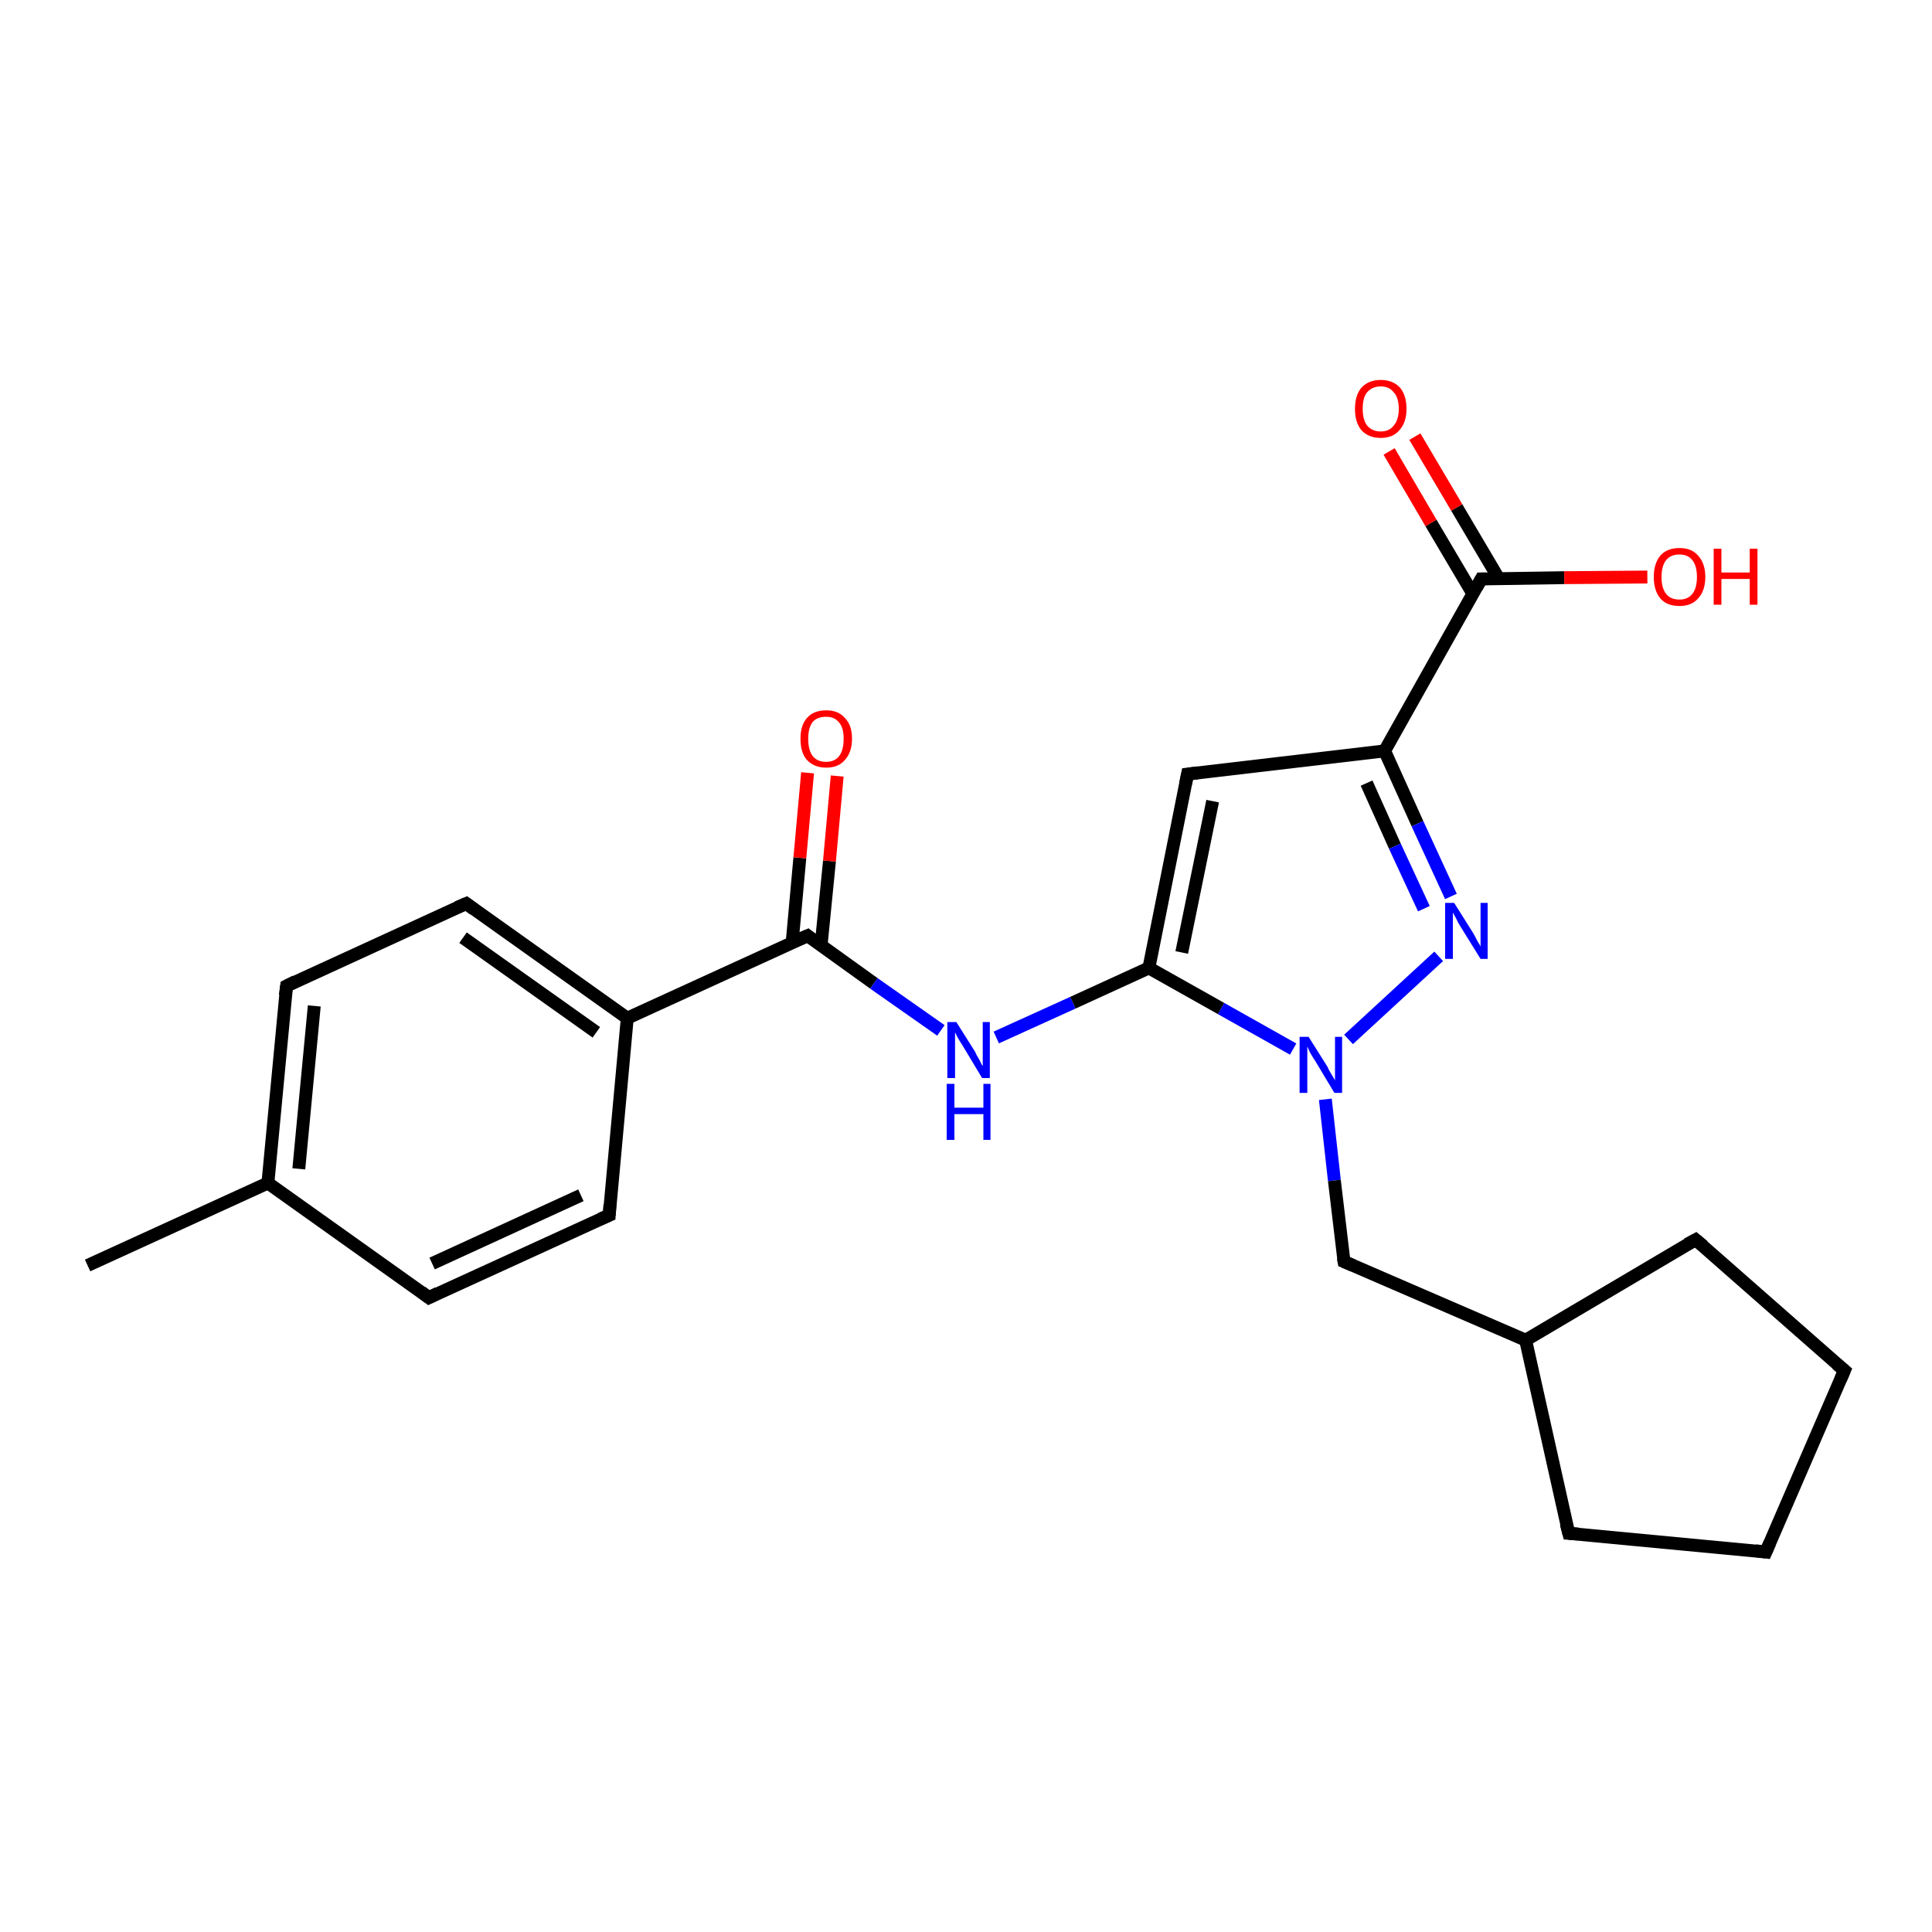 <?xml version='1.0' encoding='iso-8859-1'?>
<svg version='1.1' baseProfile='full'
              xmlns='http://www.w3.org/2000/svg'
                      xmlns:rdkit='http://www.rdkit.org/xml'
                      xmlns:xlink='http://www.w3.org/1999/xlink'
                  xml:space='preserve'
width='300px' height='300px' viewBox='0 0 300 300'>
<!-- END OF HEADER -->
<rect style='opacity:1.0;fill:#FFFFFF;stroke:none' width='300.0' height='300.0' x='0.0' y='0.0'> </rect>
<path class='bond-0 atom-0 atom-1' d='M 13.6,196.5 L 41.6,183.7' style='fill:none;fill-rule:evenodd;stroke:#000000;stroke-width:2.0px;stroke-linecap:butt;stroke-linejoin:miter;stroke-opacity:1' />
<path class='bond-1 atom-1 atom-2' d='M 41.6,183.7 L 44.5,153.1' style='fill:none;fill-rule:evenodd;stroke:#000000;stroke-width:2.0px;stroke-linecap:butt;stroke-linejoin:miter;stroke-opacity:1' />
<path class='bond-1 atom-1 atom-2' d='M 46.4,181.5 L 48.8,156.2' style='fill:none;fill-rule:evenodd;stroke:#000000;stroke-width:2.0px;stroke-linecap:butt;stroke-linejoin:miter;stroke-opacity:1' />
<path class='bond-2 atom-2 atom-3' d='M 44.5,153.1 L 72.4,140.3' style='fill:none;fill-rule:evenodd;stroke:#000000;stroke-width:2.0px;stroke-linecap:butt;stroke-linejoin:miter;stroke-opacity:1' />
<path class='bond-3 atom-3 atom-4' d='M 72.4,140.3 L 97.4,158.1' style='fill:none;fill-rule:evenodd;stroke:#000000;stroke-width:2.0px;stroke-linecap:butt;stroke-linejoin:miter;stroke-opacity:1' />
<path class='bond-3 atom-3 atom-4' d='M 71.9,145.6 L 92.6,160.3' style='fill:none;fill-rule:evenodd;stroke:#000000;stroke-width:2.0px;stroke-linecap:butt;stroke-linejoin:miter;stroke-opacity:1' />
<path class='bond-4 atom-4 atom-5' d='M 97.4,158.1 L 94.6,188.7' style='fill:none;fill-rule:evenodd;stroke:#000000;stroke-width:2.0px;stroke-linecap:butt;stroke-linejoin:miter;stroke-opacity:1' />
<path class='bond-5 atom-5 atom-6' d='M 94.6,188.7 L 66.6,201.5' style='fill:none;fill-rule:evenodd;stroke:#000000;stroke-width:2.0px;stroke-linecap:butt;stroke-linejoin:miter;stroke-opacity:1' />
<path class='bond-5 atom-5 atom-6' d='M 90.2,185.6 L 67.1,196.2' style='fill:none;fill-rule:evenodd;stroke:#000000;stroke-width:2.0px;stroke-linecap:butt;stroke-linejoin:miter;stroke-opacity:1' />
<path class='bond-6 atom-4 atom-7' d='M 97.4,158.1 L 125.4,145.3' style='fill:none;fill-rule:evenodd;stroke:#000000;stroke-width:2.0px;stroke-linecap:butt;stroke-linejoin:miter;stroke-opacity:1' />
<path class='bond-7 atom-7 atom-8' d='M 127.5,146.8 L 128.8,133.7' style='fill:none;fill-rule:evenodd;stroke:#000000;stroke-width:2.0px;stroke-linecap:butt;stroke-linejoin:miter;stroke-opacity:1' />
<path class='bond-7 atom-7 atom-8' d='M 128.8,133.7 L 130.0,120.5' style='fill:none;fill-rule:evenodd;stroke:#FF0000;stroke-width:2.0px;stroke-linecap:butt;stroke-linejoin:miter;stroke-opacity:1' />
<path class='bond-7 atom-7 atom-8' d='M 123.0,146.4 L 124.2,133.2' style='fill:none;fill-rule:evenodd;stroke:#000000;stroke-width:2.0px;stroke-linecap:butt;stroke-linejoin:miter;stroke-opacity:1' />
<path class='bond-7 atom-7 atom-8' d='M 124.2,133.2 L 125.4,120.0' style='fill:none;fill-rule:evenodd;stroke:#FF0000;stroke-width:2.0px;stroke-linecap:butt;stroke-linejoin:miter;stroke-opacity:1' />
<path class='bond-8 atom-7 atom-9' d='M 125.4,145.3 L 135.7,152.7' style='fill:none;fill-rule:evenodd;stroke:#000000;stroke-width:2.0px;stroke-linecap:butt;stroke-linejoin:miter;stroke-opacity:1' />
<path class='bond-8 atom-7 atom-9' d='M 135.7,152.7 L 146.1,160.0' style='fill:none;fill-rule:evenodd;stroke:#0000FF;stroke-width:2.0px;stroke-linecap:butt;stroke-linejoin:miter;stroke-opacity:1' />
<path class='bond-9 atom-9 atom-10' d='M 154.7,161.1 L 166.6,155.7' style='fill:none;fill-rule:evenodd;stroke:#0000FF;stroke-width:2.0px;stroke-linecap:butt;stroke-linejoin:miter;stroke-opacity:1' />
<path class='bond-9 atom-9 atom-10' d='M 166.6,155.7 L 178.4,150.3' style='fill:none;fill-rule:evenodd;stroke:#000000;stroke-width:2.0px;stroke-linecap:butt;stroke-linejoin:miter;stroke-opacity:1' />
<path class='bond-10 atom-10 atom-11' d='M 178.4,150.3 L 184.4,120.2' style='fill:none;fill-rule:evenodd;stroke:#000000;stroke-width:2.0px;stroke-linecap:butt;stroke-linejoin:miter;stroke-opacity:1' />
<path class='bond-10 atom-10 atom-11' d='M 183.5,147.9 L 188.3,124.4' style='fill:none;fill-rule:evenodd;stroke:#000000;stroke-width:2.0px;stroke-linecap:butt;stroke-linejoin:miter;stroke-opacity:1' />
<path class='bond-11 atom-11 atom-12' d='M 184.4,120.2 L 215.0,116.6' style='fill:none;fill-rule:evenodd;stroke:#000000;stroke-width:2.0px;stroke-linecap:butt;stroke-linejoin:miter;stroke-opacity:1' />
<path class='bond-12 atom-12 atom-13' d='M 215.0,116.6 L 220.1,127.9' style='fill:none;fill-rule:evenodd;stroke:#000000;stroke-width:2.0px;stroke-linecap:butt;stroke-linejoin:miter;stroke-opacity:1' />
<path class='bond-12 atom-12 atom-13' d='M 220.1,127.9 L 225.3,139.2' style='fill:none;fill-rule:evenodd;stroke:#0000FF;stroke-width:2.0px;stroke-linecap:butt;stroke-linejoin:miter;stroke-opacity:1' />
<path class='bond-12 atom-12 atom-13' d='M 212.2,121.6 L 216.6,131.4' style='fill:none;fill-rule:evenodd;stroke:#000000;stroke-width:2.0px;stroke-linecap:butt;stroke-linejoin:miter;stroke-opacity:1' />
<path class='bond-12 atom-12 atom-13' d='M 216.6,131.4 L 221.1,141.1' style='fill:none;fill-rule:evenodd;stroke:#0000FF;stroke-width:2.0px;stroke-linecap:butt;stroke-linejoin:miter;stroke-opacity:1' />
<path class='bond-13 atom-13 atom-14' d='M 223.4,148.5 L 209.4,161.4' style='fill:none;fill-rule:evenodd;stroke:#0000FF;stroke-width:2.0px;stroke-linecap:butt;stroke-linejoin:miter;stroke-opacity:1' />
<path class='bond-14 atom-14 atom-15' d='M 205.8,170.7 L 207.2,183.3' style='fill:none;fill-rule:evenodd;stroke:#0000FF;stroke-width:2.0px;stroke-linecap:butt;stroke-linejoin:miter;stroke-opacity:1' />
<path class='bond-14 atom-14 atom-15' d='M 207.2,183.3 L 208.7,195.9' style='fill:none;fill-rule:evenodd;stroke:#000000;stroke-width:2.0px;stroke-linecap:butt;stroke-linejoin:miter;stroke-opacity:1' />
<path class='bond-15 atom-15 atom-16' d='M 208.7,195.9 L 236.9,208.1' style='fill:none;fill-rule:evenodd;stroke:#000000;stroke-width:2.0px;stroke-linecap:butt;stroke-linejoin:miter;stroke-opacity:1' />
<path class='bond-16 atom-16 atom-17' d='M 236.9,208.1 L 263.3,192.5' style='fill:none;fill-rule:evenodd;stroke:#000000;stroke-width:2.0px;stroke-linecap:butt;stroke-linejoin:miter;stroke-opacity:1' />
<path class='bond-17 atom-17 atom-18' d='M 263.3,192.5 L 286.4,212.8' style='fill:none;fill-rule:evenodd;stroke:#000000;stroke-width:2.0px;stroke-linecap:butt;stroke-linejoin:miter;stroke-opacity:1' />
<path class='bond-18 atom-18 atom-19' d='M 286.4,212.8 L 274.2,241.0' style='fill:none;fill-rule:evenodd;stroke:#000000;stroke-width:2.0px;stroke-linecap:butt;stroke-linejoin:miter;stroke-opacity:1' />
<path class='bond-19 atom-19 atom-20' d='M 274.2,241.0 L 243.6,238.1' style='fill:none;fill-rule:evenodd;stroke:#000000;stroke-width:2.0px;stroke-linecap:butt;stroke-linejoin:miter;stroke-opacity:1' />
<path class='bond-20 atom-12 atom-21' d='M 215.0,116.6 L 230.0,89.9' style='fill:none;fill-rule:evenodd;stroke:#000000;stroke-width:2.0px;stroke-linecap:butt;stroke-linejoin:miter;stroke-opacity:1' />
<path class='bond-21 atom-21 atom-22' d='M 230.0,89.9 L 242.9,89.7' style='fill:none;fill-rule:evenodd;stroke:#000000;stroke-width:2.0px;stroke-linecap:butt;stroke-linejoin:miter;stroke-opacity:1' />
<path class='bond-21 atom-21 atom-22' d='M 242.9,89.7 L 255.8,89.6' style='fill:none;fill-rule:evenodd;stroke:#FF0000;stroke-width:2.0px;stroke-linecap:butt;stroke-linejoin:miter;stroke-opacity:1' />
<path class='bond-22 atom-21 atom-23' d='M 232.7,89.8 L 226.2,78.8' style='fill:none;fill-rule:evenodd;stroke:#000000;stroke-width:2.0px;stroke-linecap:butt;stroke-linejoin:miter;stroke-opacity:1' />
<path class='bond-22 atom-21 atom-23' d='M 226.2,78.8 L 219.7,67.8' style='fill:none;fill-rule:evenodd;stroke:#FF0000;stroke-width:2.0px;stroke-linecap:butt;stroke-linejoin:miter;stroke-opacity:1' />
<path class='bond-22 atom-21 atom-23' d='M 228.7,92.2 L 222.2,81.2' style='fill:none;fill-rule:evenodd;stroke:#000000;stroke-width:2.0px;stroke-linecap:butt;stroke-linejoin:miter;stroke-opacity:1' />
<path class='bond-22 atom-21 atom-23' d='M 222.2,81.2 L 215.7,70.1' style='fill:none;fill-rule:evenodd;stroke:#FF0000;stroke-width:2.0px;stroke-linecap:butt;stroke-linejoin:miter;stroke-opacity:1' />
<path class='bond-23 atom-6 atom-1' d='M 66.6,201.5 L 41.6,183.7' style='fill:none;fill-rule:evenodd;stroke:#000000;stroke-width:2.0px;stroke-linecap:butt;stroke-linejoin:miter;stroke-opacity:1' />
<path class='bond-24 atom-14 atom-10' d='M 200.8,162.9 L 189.6,156.6' style='fill:none;fill-rule:evenodd;stroke:#0000FF;stroke-width:2.0px;stroke-linecap:butt;stroke-linejoin:miter;stroke-opacity:1' />
<path class='bond-24 atom-14 atom-10' d='M 189.6,156.6 L 178.4,150.3' style='fill:none;fill-rule:evenodd;stroke:#000000;stroke-width:2.0px;stroke-linecap:butt;stroke-linejoin:miter;stroke-opacity:1' />
<path class='bond-25 atom-20 atom-16' d='M 243.6,238.1 L 236.9,208.1' style='fill:none;fill-rule:evenodd;stroke:#000000;stroke-width:2.0px;stroke-linecap:butt;stroke-linejoin:miter;stroke-opacity:1' />
<path d='M 44.3,154.6 L 44.5,153.1 L 45.9,152.4' style='fill:none;stroke:#000000;stroke-width:2.0px;stroke-linecap:butt;stroke-linejoin:miter;stroke-opacity:1;' />
<path d='M 71.0,140.9 L 72.4,140.3 L 73.6,141.2' style='fill:none;stroke:#000000;stroke-width:2.0px;stroke-linecap:butt;stroke-linejoin:miter;stroke-opacity:1;' />
<path d='M 94.7,187.1 L 94.6,188.7 L 93.2,189.3' style='fill:none;stroke:#000000;stroke-width:2.0px;stroke-linecap:butt;stroke-linejoin:miter;stroke-opacity:1;' />
<path d='M 68.0,200.8 L 66.6,201.5 L 65.4,200.6' style='fill:none;stroke:#000000;stroke-width:2.0px;stroke-linecap:butt;stroke-linejoin:miter;stroke-opacity:1;' />
<path d='M 124.0,145.9 L 125.4,145.3 L 125.9,145.7' style='fill:none;stroke:#000000;stroke-width:2.0px;stroke-linecap:butt;stroke-linejoin:miter;stroke-opacity:1;' />
<path d='M 184.1,121.7 L 184.4,120.2 L 186.0,120.0' style='fill:none;stroke:#000000;stroke-width:2.0px;stroke-linecap:butt;stroke-linejoin:miter;stroke-opacity:1;' />
<path d='M 208.6,195.3 L 208.7,195.9 L 210.1,196.5' style='fill:none;stroke:#000000;stroke-width:2.0px;stroke-linecap:butt;stroke-linejoin:miter;stroke-opacity:1;' />
<path d='M 262.0,193.2 L 263.3,192.5 L 264.5,193.5' style='fill:none;stroke:#000000;stroke-width:2.0px;stroke-linecap:butt;stroke-linejoin:miter;stroke-opacity:1;' />
<path d='M 285.2,211.8 L 286.4,212.8 L 285.8,214.2' style='fill:none;stroke:#000000;stroke-width:2.0px;stroke-linecap:butt;stroke-linejoin:miter;stroke-opacity:1;' />
<path d='M 274.8,239.6 L 274.2,241.0 L 272.6,240.8' style='fill:none;stroke:#000000;stroke-width:2.0px;stroke-linecap:butt;stroke-linejoin:miter;stroke-opacity:1;' />
<path d='M 245.1,238.2 L 243.6,238.1 L 243.2,236.6' style='fill:none;stroke:#000000;stroke-width:2.0px;stroke-linecap:butt;stroke-linejoin:miter;stroke-opacity:1;' />
<path d='M 229.3,91.2 L 230.0,89.9 L 230.7,89.9' style='fill:none;stroke:#000000;stroke-width:2.0px;stroke-linecap:butt;stroke-linejoin:miter;stroke-opacity:1;' />
<path class='atom-8' d='M 124.3 114.7
Q 124.3 112.6, 125.3 111.5
Q 126.3 110.3, 128.3 110.3
Q 130.2 110.3, 131.2 111.5
Q 132.3 112.6, 132.3 114.7
Q 132.3 116.8, 131.2 118.0
Q 130.2 119.2, 128.3 119.2
Q 126.4 119.2, 125.3 118.0
Q 124.3 116.9, 124.3 114.7
M 128.3 118.3
Q 129.6 118.3, 130.3 117.4
Q 131.0 116.5, 131.0 114.7
Q 131.0 113.0, 130.3 112.2
Q 129.6 111.3, 128.3 111.3
Q 126.9 111.3, 126.2 112.1
Q 125.5 113.0, 125.5 114.7
Q 125.5 116.5, 126.2 117.4
Q 126.9 118.3, 128.3 118.3
' fill='#FF0000'/>
<path class='atom-9' d='M 148.5 158.7
L 151.4 163.3
Q 151.6 163.8, 152.1 164.6
Q 152.5 165.5, 152.6 165.5
L 152.6 158.7
L 153.7 158.7
L 153.7 167.4
L 152.5 167.4
L 149.5 162.4
Q 149.1 161.8, 148.7 161.1
Q 148.4 160.5, 148.3 160.3
L 148.3 167.4
L 147.1 167.4
L 147.1 158.7
L 148.5 158.7
' fill='#0000FF'/>
<path class='atom-9' d='M 147.0 168.3
L 148.2 168.3
L 148.2 172.0
L 152.7 172.0
L 152.7 168.3
L 153.8 168.3
L 153.8 177.0
L 152.7 177.0
L 152.7 173.0
L 148.2 173.0
L 148.2 177.0
L 147.0 177.0
L 147.0 168.3
' fill='#0000FF'/>
<path class='atom-13' d='M 225.8 140.2
L 228.7 144.8
Q 229.0 145.3, 229.4 146.1
Q 229.9 146.9, 229.9 147.0
L 229.9 140.2
L 231.0 140.2
L 231.0 148.9
L 229.9 148.9
L 226.8 143.9
Q 226.4 143.3, 226.1 142.6
Q 225.7 141.9, 225.6 141.7
L 225.6 148.9
L 224.4 148.9
L 224.4 140.2
L 225.8 140.2
' fill='#0000FF'/>
<path class='atom-14' d='M 203.2 161.0
L 206.1 165.6
Q 206.3 166.1, 206.8 166.9
Q 207.3 167.7, 207.3 167.8
L 207.3 161.0
L 208.4 161.0
L 208.4 169.7
L 207.2 169.7
L 204.2 164.7
Q 203.8 164.1, 203.4 163.4
Q 203.1 162.7, 203.0 162.5
L 203.0 169.7
L 201.8 169.7
L 201.8 161.0
L 203.2 161.0
' fill='#0000FF'/>
<path class='atom-22' d='M 256.8 89.6
Q 256.8 87.5, 257.8 86.3
Q 258.8 85.1, 260.8 85.1
Q 262.7 85.1, 263.7 86.3
Q 264.8 87.5, 264.8 89.6
Q 264.8 91.7, 263.7 92.9
Q 262.7 94.1, 260.8 94.1
Q 258.8 94.1, 257.8 92.9
Q 256.8 91.7, 256.8 89.6
M 260.8 93.1
Q 262.1 93.1, 262.8 92.2
Q 263.5 91.3, 263.5 89.6
Q 263.5 87.9, 262.8 87.0
Q 262.1 86.1, 260.8 86.1
Q 259.4 86.1, 258.7 87.0
Q 258.0 87.9, 258.0 89.6
Q 258.0 91.3, 258.7 92.2
Q 259.4 93.1, 260.8 93.1
' fill='#FF0000'/>
<path class='atom-22' d='M 266.1 85.2
L 267.3 85.2
L 267.3 88.9
L 271.7 88.9
L 271.7 85.2
L 272.9 85.2
L 272.9 93.9
L 271.7 93.9
L 271.7 89.9
L 267.3 89.9
L 267.3 93.9
L 266.1 93.9
L 266.1 85.2
' fill='#FF0000'/>
<path class='atom-23' d='M 210.4 63.5
Q 210.4 61.4, 211.4 60.2
Q 212.5 59.0, 214.4 59.0
Q 216.3 59.0, 217.4 60.2
Q 218.4 61.4, 218.4 63.5
Q 218.4 65.6, 217.3 66.8
Q 216.3 68.0, 214.4 68.0
Q 212.5 68.0, 211.4 66.8
Q 210.4 65.6, 210.4 63.5
M 214.4 67.0
Q 215.7 67.0, 216.4 66.1
Q 217.2 65.2, 217.2 63.5
Q 217.2 61.7, 216.4 60.9
Q 215.7 60.0, 214.4 60.0
Q 213.1 60.0, 212.3 60.9
Q 211.6 61.7, 211.6 63.5
Q 211.6 65.2, 212.3 66.1
Q 213.1 67.0, 214.4 67.0
' fill='#FF0000'/>
</svg>
